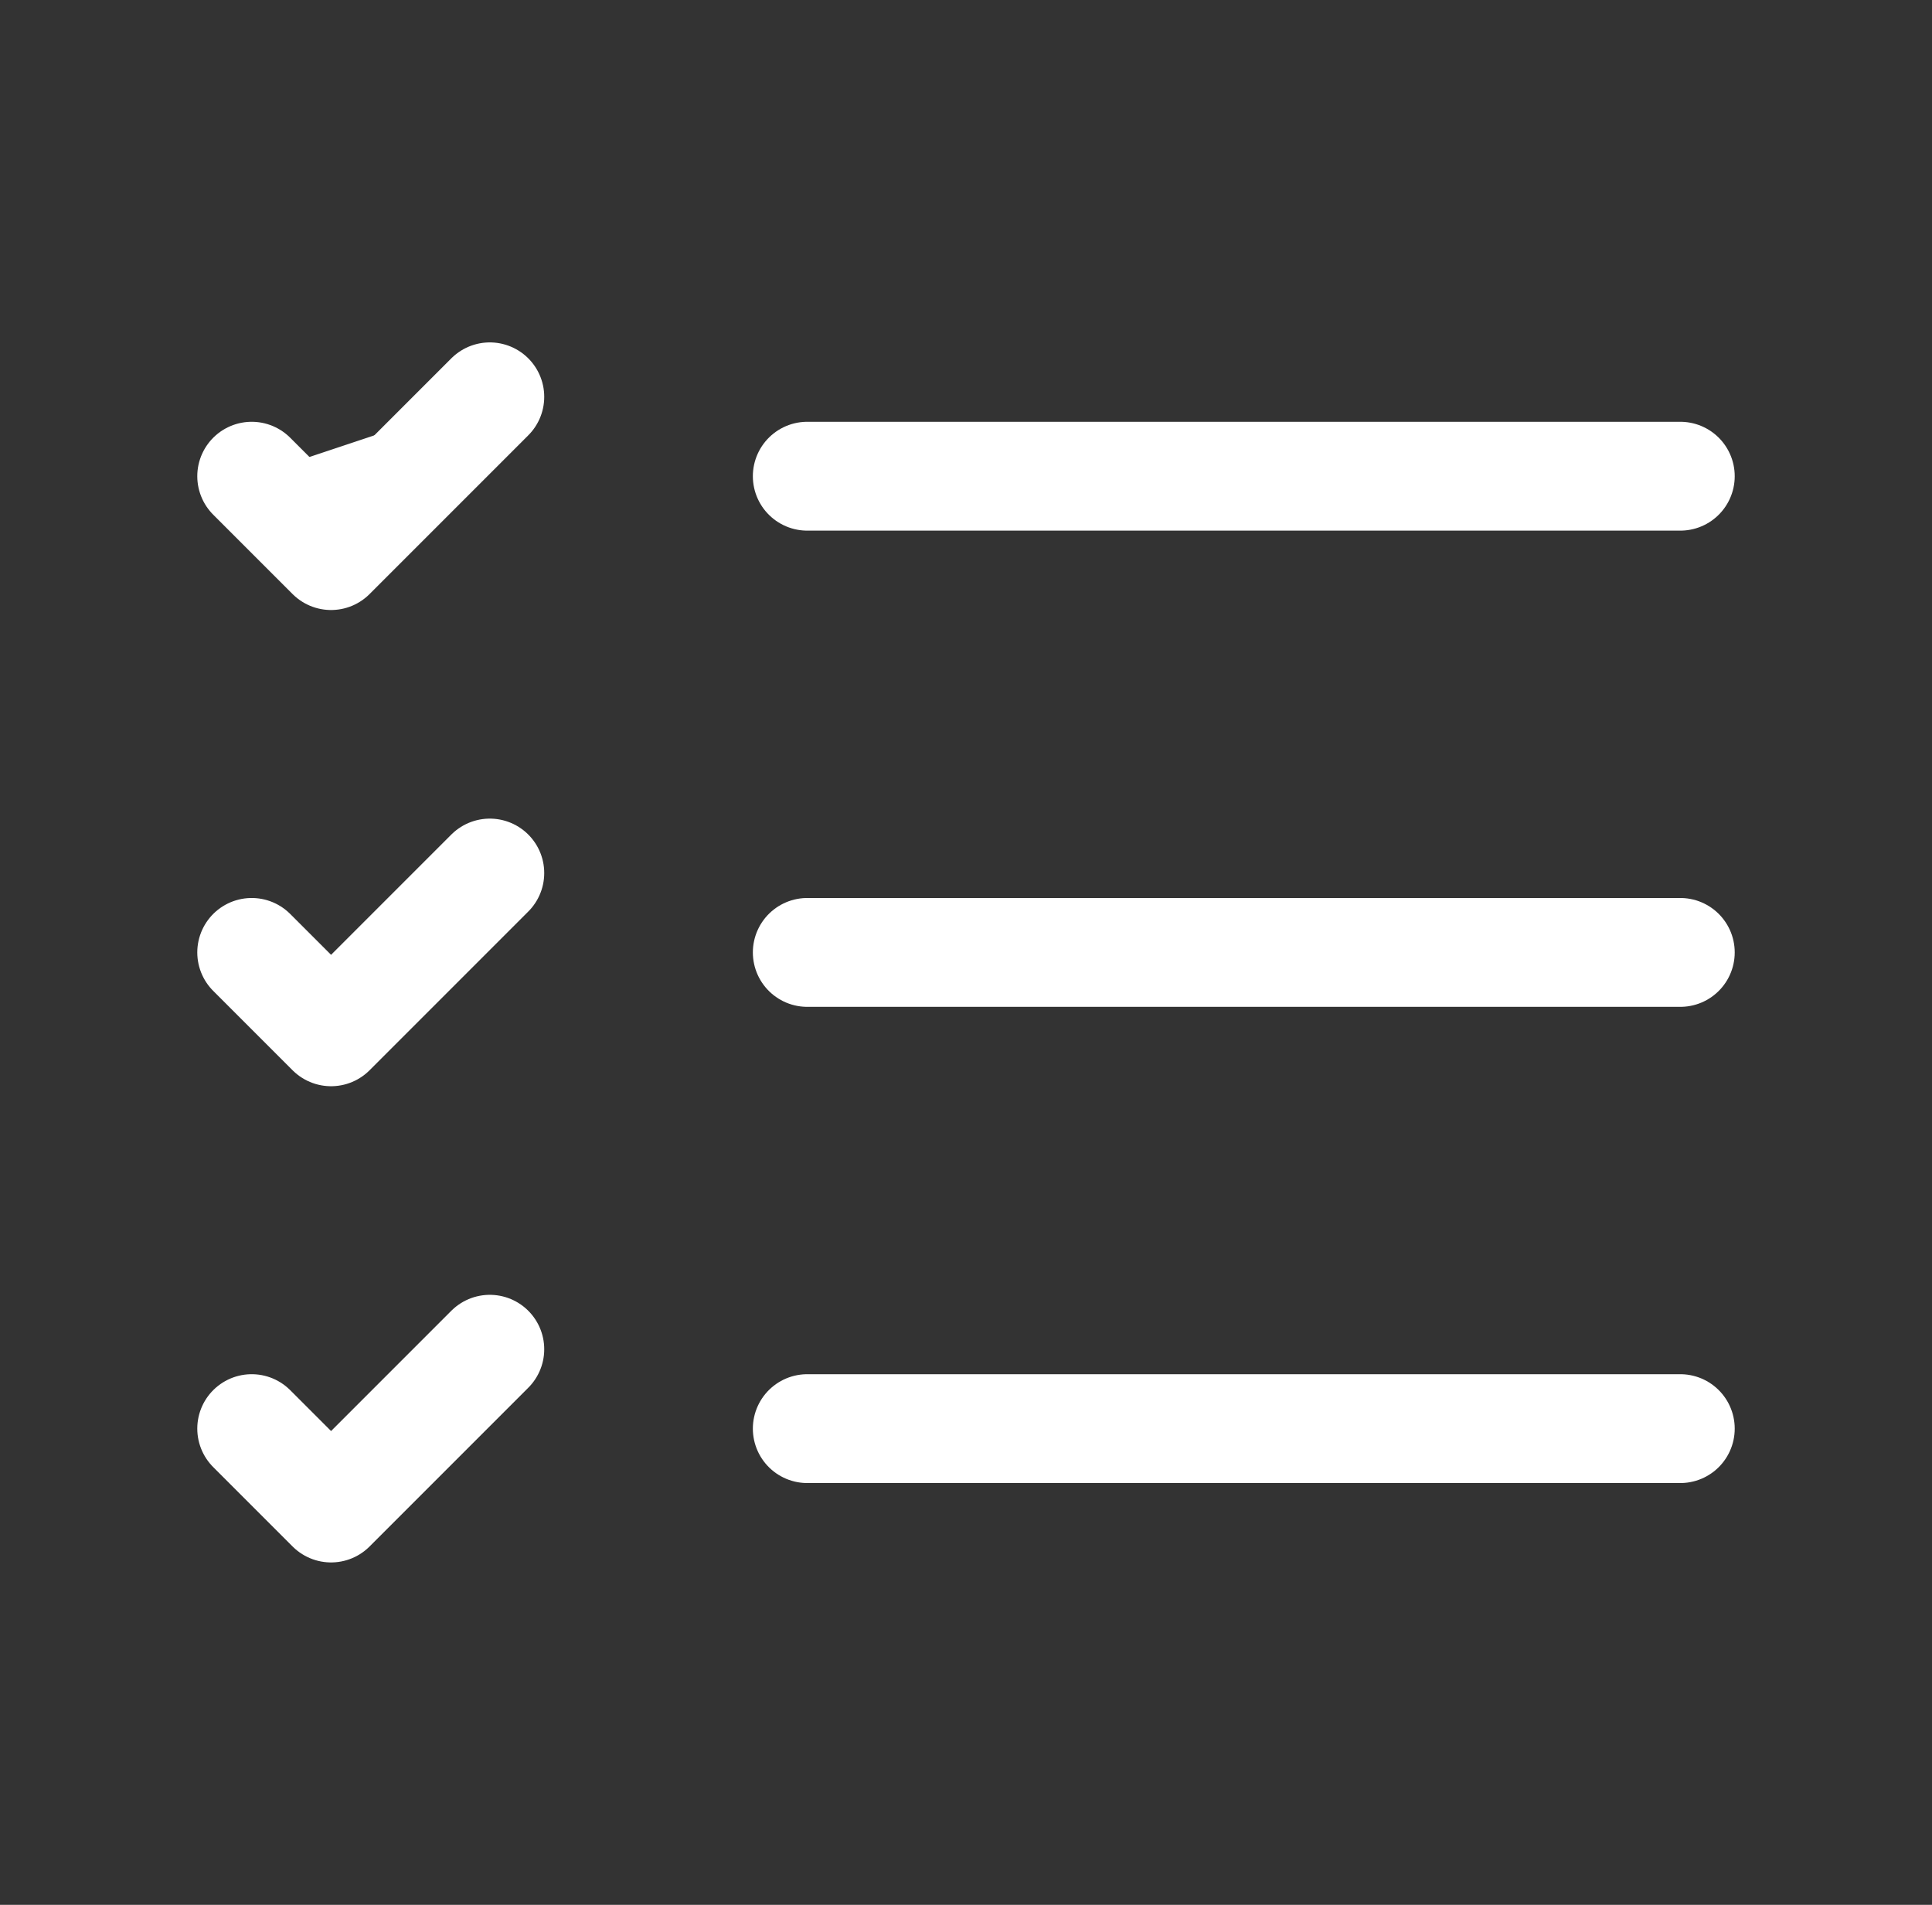 <svg width="71" height="70" viewBox="0 0 71 70" fill="none" xmlns="http://www.w3.org/2000/svg">
<rect x="0" y="0" width="71" height="70" fill="#333333" stroke="none"/>
<path d="M29.667 17.5H61.75" stroke="white" stroke-width="4" stroke-linecap="round" stroke-linejoin="round"/>
<path d="M29.667 35H61.75" stroke="white" stroke-width="4" stroke-linecap="round" stroke-linejoin="round"/>
<path d="M29.667 52.5H61.75" stroke="white" stroke-width="4" stroke-linecap="round" stroke-linejoin="round"/>
<path d="M9.25 17.5L12.167 20.417L18 14.583" fill="white"/>
<path d="M9.25 17.5L12.167 20.417L18 14.583" stroke="white" stroke-width="4" stroke-linecap="round" stroke-linejoin="round"/>
<path d="M9.25 35L12.167 37.917L18 32.083" stroke="white" stroke-width="4" stroke-linecap="round" stroke-linejoin="round"/>
<path d="M9.25 52.5L12.167 55.417L18 49.583" stroke="white" stroke-width="4" stroke-linecap="round" stroke-linejoin="round"/>
</svg>
